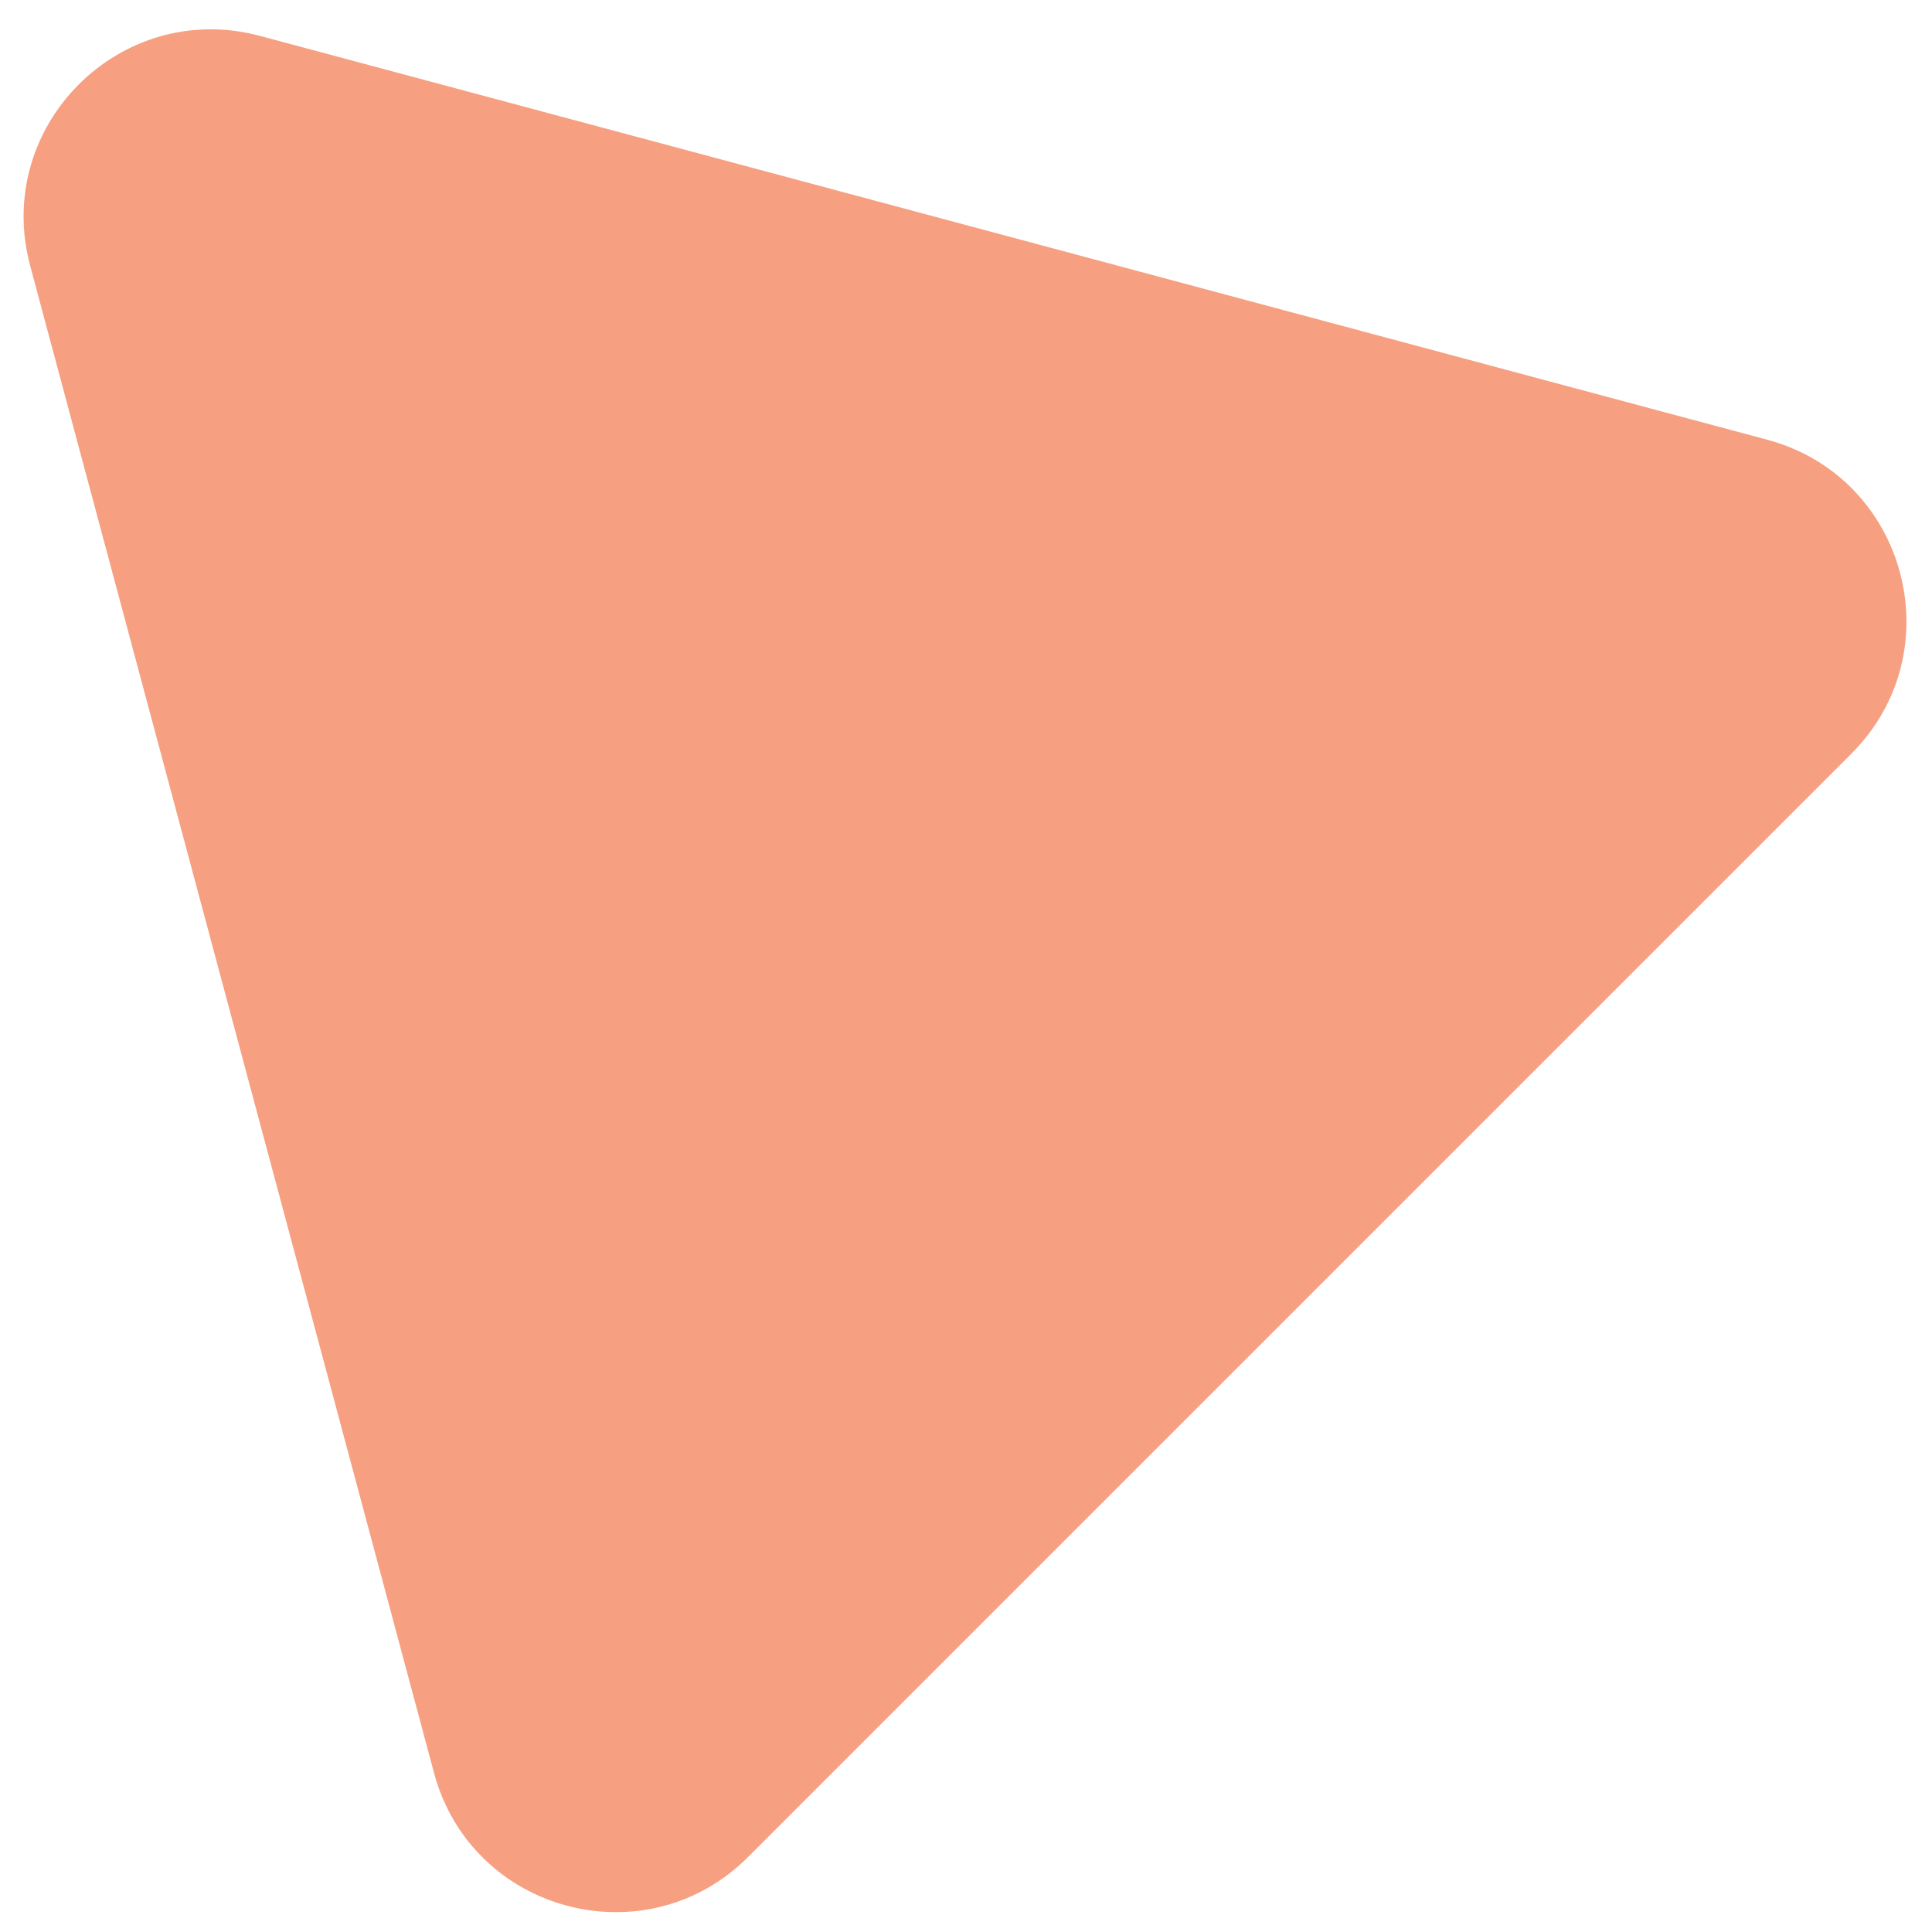 <svg width="63" height="63" viewBox="0 0 63 63" fill="none" xmlns="http://www.w3.org/2000/svg">
<path d="M0.984 8.666C-0.235 4.115 3.929 -0.049 8.48 1.171L57.627 14.339C62.178 15.559 63.702 21.247 60.37 24.578L24.392 60.556C21.061 63.888 15.373 62.364 14.153 57.813L0.984 8.666Z" fill="#F6A081"/>
</svg>
